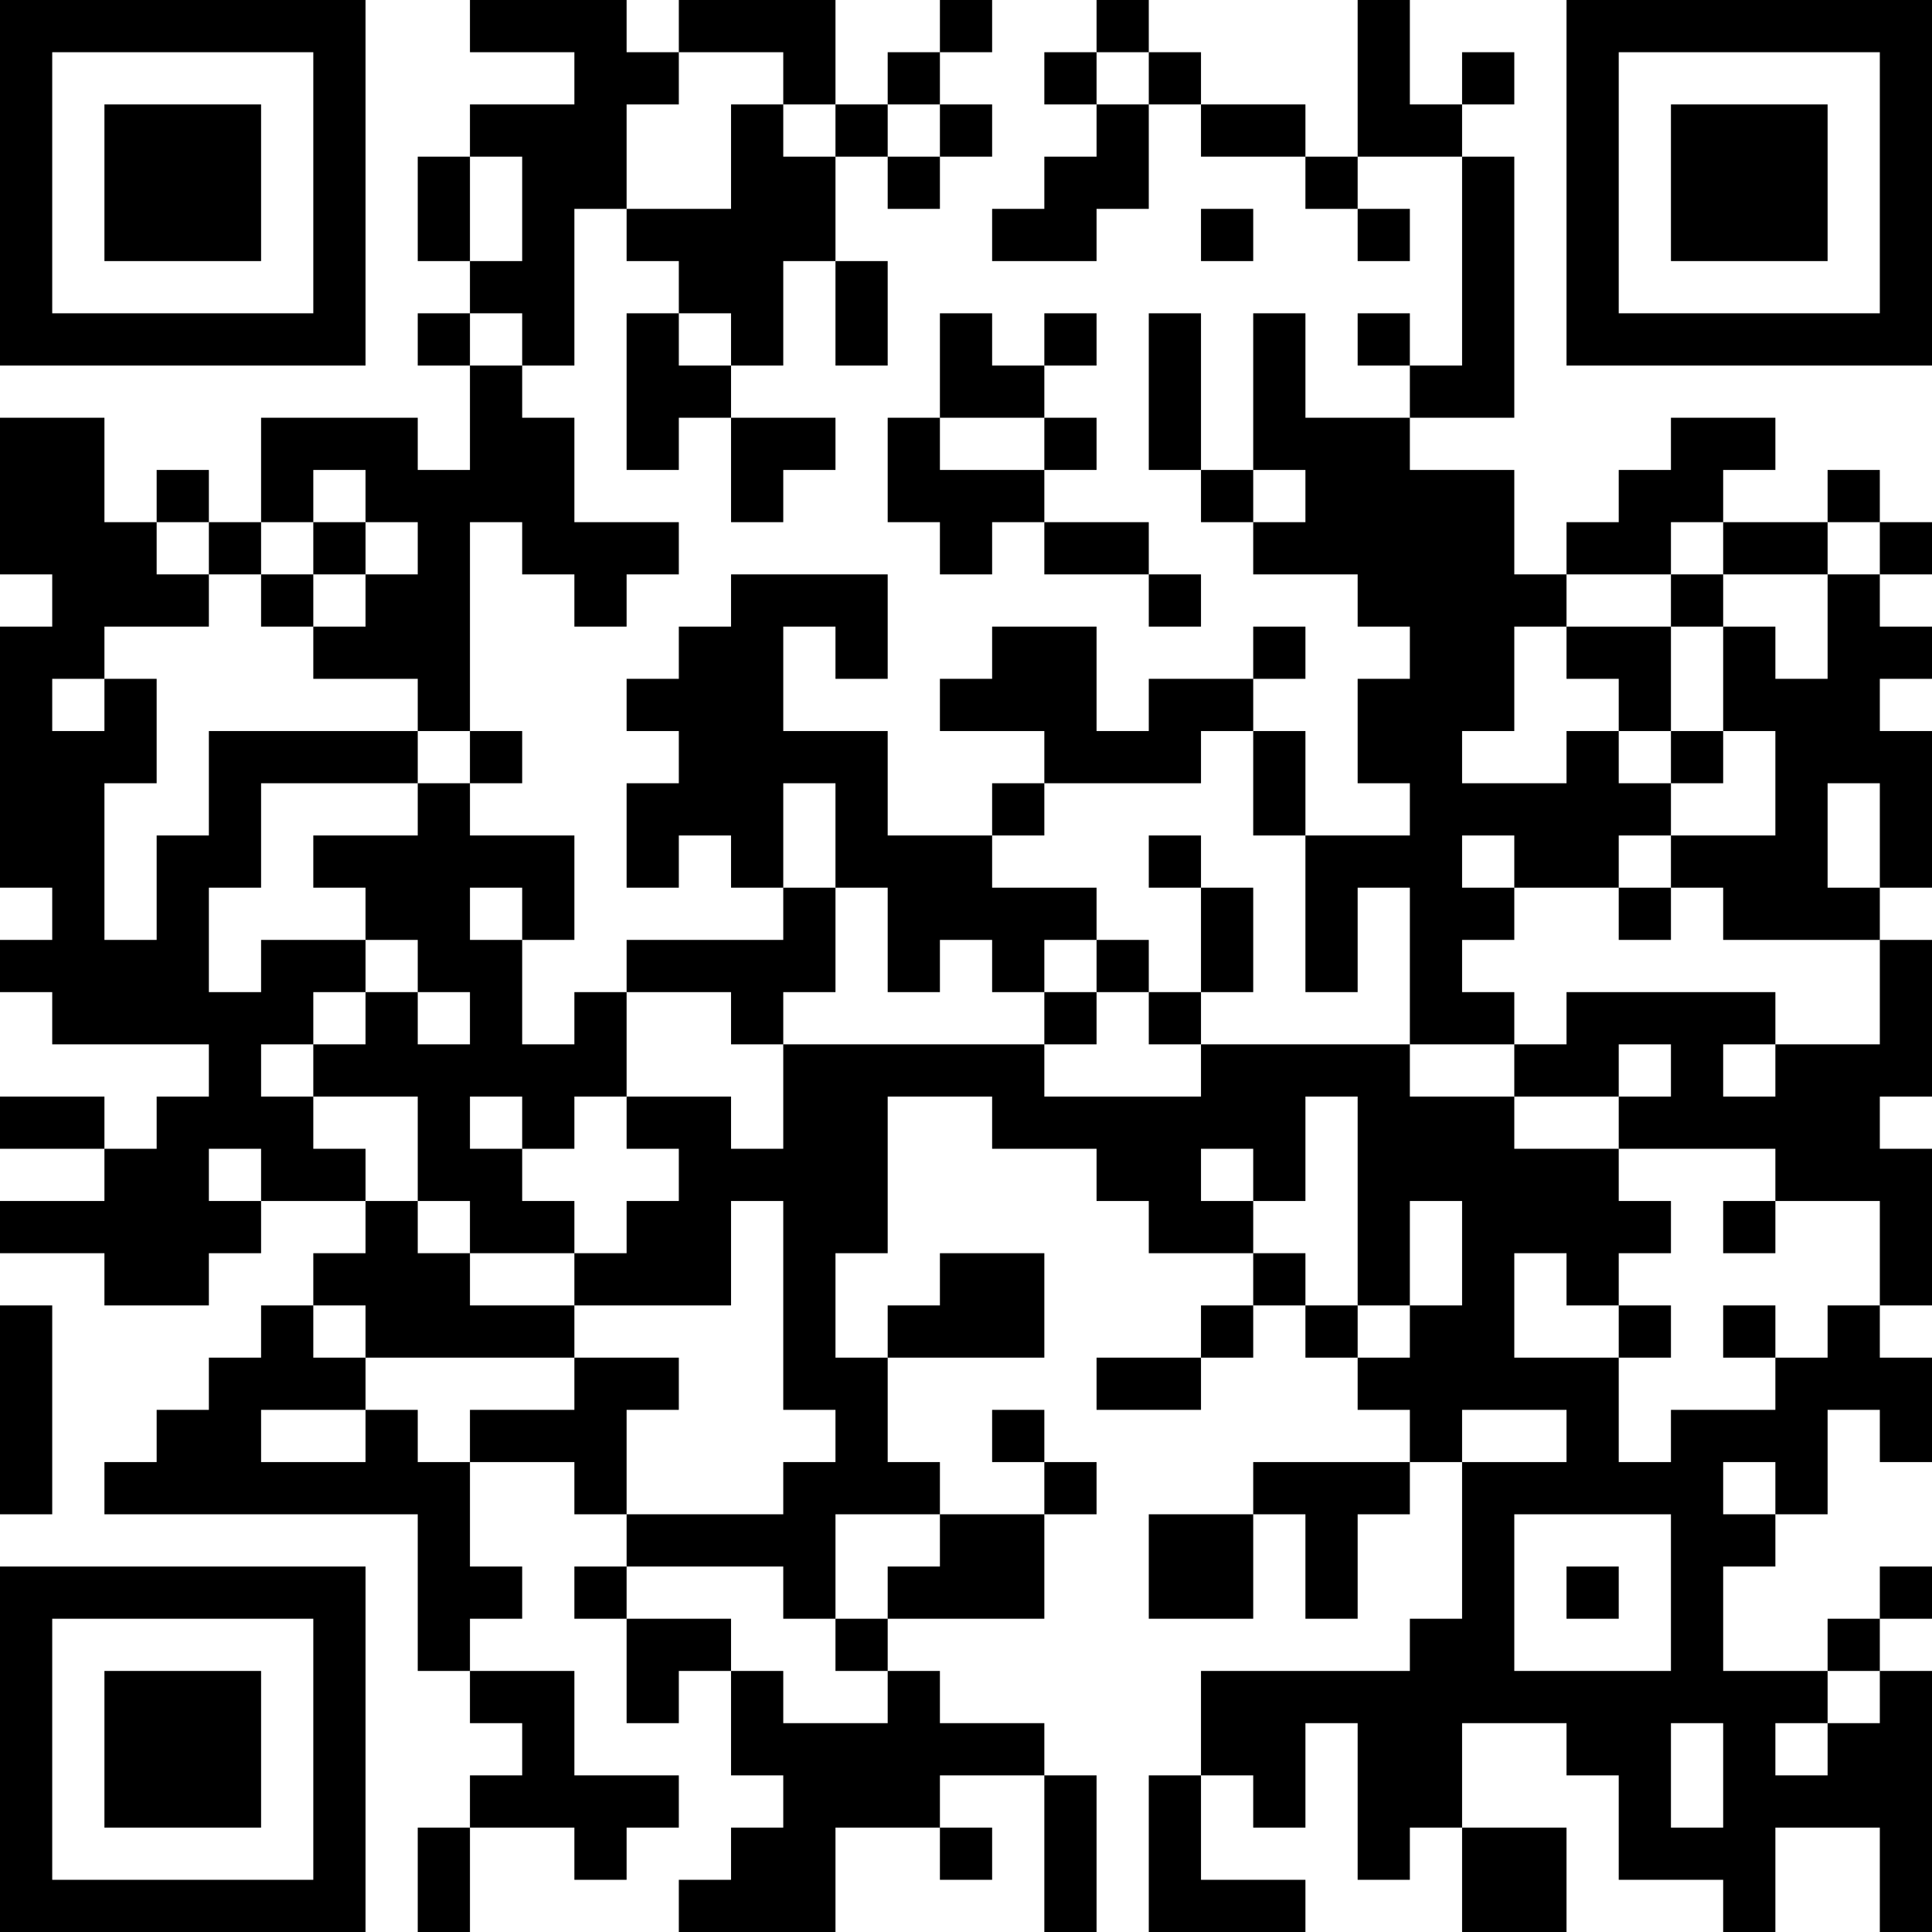 <?xml version="1.0" encoding="UTF-8"?>
<svg xmlns="http://www.w3.org/2000/svg" version="1.1" width="400" height="400" viewBox="0 0 400 400"><rect x="0" y="0" width="400" height="400" fill="#ffffff"/><g transform="scale(10.811)"><g transform="translate(0,0)"><path fill-rule="evenodd" d="M9 0L9 1L11 1L11 2L9 2L9 3L8 3L8 5L9 5L9 6L8 6L8 7L9 7L9 9L8 9L8 8L5 8L5 10L4 10L4 9L3 9L3 10L2 10L2 8L0 8L0 11L1 11L1 12L0 12L0 17L1 17L1 18L0 18L0 19L1 19L1 20L4 20L4 21L3 21L3 22L2 22L2 21L0 21L0 22L2 22L2 23L0 23L0 24L2 24L2 25L4 25L4 24L5 24L5 23L7 23L7 24L6 24L6 25L5 25L5 26L4 26L4 27L3 27L3 28L2 28L2 29L8 29L8 32L9 32L9 33L10 33L10 34L9 34L9 35L8 35L8 37L9 37L9 35L11 35L11 36L12 36L12 35L13 35L13 34L11 34L11 32L9 32L9 31L10 31L10 30L9 30L9 28L11 28L11 29L12 29L12 30L11 30L11 31L12 31L12 33L13 33L13 32L14 32L14 34L15 34L15 35L14 35L14 36L13 36L13 37L16 37L16 35L18 35L18 36L19 36L19 35L18 35L18 34L20 34L20 37L21 37L21 34L20 34L20 33L18 33L18 32L17 32L17 31L20 31L20 29L21 29L21 28L20 28L20 27L19 27L19 28L20 28L20 29L18 29L18 28L17 28L17 26L20 26L20 24L18 24L18 25L17 25L17 26L16 26L16 24L17 24L17 21L19 21L19 22L21 22L21 23L22 23L22 24L24 24L24 25L23 25L23 26L21 26L21 27L23 27L23 26L24 26L24 25L25 25L25 26L26 26L26 27L27 27L27 28L24 28L24 29L22 29L22 31L24 31L24 29L25 29L25 31L26 31L26 29L27 29L27 28L28 28L28 31L27 31L27 32L23 32L23 34L22 34L22 37L25 37L25 36L23 36L23 34L24 34L24 35L25 35L25 33L26 33L26 36L27 36L27 35L28 35L28 37L30 37L30 35L28 35L28 33L30 33L30 34L31 34L31 36L33 36L33 37L34 37L34 35L36 35L36 37L37 37L37 32L36 32L36 31L37 31L37 30L36 30L36 31L35 31L35 32L33 32L33 30L34 30L34 29L35 29L35 27L36 27L36 28L37 28L37 26L36 26L36 25L37 25L37 22L36 22L36 21L37 21L37 18L36 18L36 17L37 17L37 14L36 14L36 13L37 13L37 12L36 12L36 11L37 11L37 10L36 10L36 9L35 9L35 10L33 10L33 9L34 9L34 8L32 8L32 9L31 9L31 10L30 10L30 11L29 11L29 9L27 9L27 8L29 8L29 3L28 3L28 2L29 2L29 1L28 1L28 2L27 2L27 0L26 0L26 3L25 3L25 2L23 2L23 1L22 1L22 0L21 0L21 1L20 1L20 2L21 2L21 3L20 3L20 4L19 4L19 5L21 5L21 4L22 4L22 2L23 2L23 3L25 3L25 4L26 4L26 5L27 5L27 4L26 4L26 3L28 3L28 7L27 7L27 6L26 6L26 7L27 7L27 8L25 8L25 6L24 6L24 9L23 9L23 6L22 6L22 9L23 9L23 10L24 10L24 11L26 11L26 12L27 12L27 13L26 13L26 15L27 15L27 16L25 16L25 14L24 14L24 13L25 13L25 12L24 12L24 13L22 13L22 14L21 14L21 12L19 12L19 13L18 13L18 14L20 14L20 15L19 15L19 16L17 16L17 14L15 14L15 12L16 12L16 13L17 13L17 11L14 11L14 12L13 12L13 13L12 13L12 14L13 14L13 15L12 15L12 17L13 17L13 16L14 16L14 17L15 17L15 18L12 18L12 19L11 19L11 20L10 20L10 18L11 18L11 16L9 16L9 15L10 15L10 14L9 14L9 10L10 10L10 11L11 11L11 12L12 12L12 11L13 11L13 10L11 10L11 8L10 8L10 7L11 7L11 4L12 4L12 5L13 5L13 6L12 6L12 9L13 9L13 8L14 8L14 10L15 10L15 9L16 9L16 8L14 8L14 7L15 7L15 5L16 5L16 7L17 7L17 5L16 5L16 3L17 3L17 4L18 4L18 3L19 3L19 2L18 2L18 1L19 1L19 0L18 0L18 1L17 1L17 2L16 2L16 0L13 0L13 1L12 1L12 0ZM13 1L13 2L12 2L12 4L14 4L14 2L15 2L15 3L16 3L16 2L15 2L15 1ZM21 1L21 2L22 2L22 1ZM17 2L17 3L18 3L18 2ZM9 3L9 5L10 5L10 3ZM23 4L23 5L24 5L24 4ZM9 6L9 7L10 7L10 6ZM13 6L13 7L14 7L14 6ZM18 6L18 8L17 8L17 10L18 10L18 11L19 11L19 10L20 10L20 11L22 11L22 12L23 12L23 11L22 11L22 10L20 10L20 9L21 9L21 8L20 8L20 7L21 7L21 6L20 6L20 7L19 7L19 6ZM18 8L18 9L20 9L20 8ZM6 9L6 10L5 10L5 11L4 11L4 10L3 10L3 11L4 11L4 12L2 12L2 13L1 13L1 14L2 14L2 13L3 13L3 15L2 15L2 18L3 18L3 16L4 16L4 14L8 14L8 15L5 15L5 17L4 17L4 19L5 19L5 18L7 18L7 19L6 19L6 20L5 20L5 21L6 21L6 22L7 22L7 23L8 23L8 24L9 24L9 25L11 25L11 26L7 26L7 25L6 25L6 26L7 26L7 27L5 27L5 28L7 28L7 27L8 27L8 28L9 28L9 27L11 27L11 26L13 26L13 27L12 27L12 29L15 29L15 28L16 28L16 27L15 27L15 23L14 23L14 25L11 25L11 24L12 24L12 23L13 23L13 22L12 22L12 21L14 21L14 22L15 22L15 20L20 20L20 21L23 21L23 20L27 20L27 21L29 21L29 22L31 22L31 23L32 23L32 24L31 24L31 25L30 25L30 24L29 24L29 26L31 26L31 28L32 28L32 27L34 27L34 26L35 26L35 25L36 25L36 23L34 23L34 22L31 22L31 21L32 21L32 20L31 20L31 21L29 21L29 20L30 20L30 19L34 19L34 20L33 20L33 21L34 21L34 20L36 20L36 18L33 18L33 17L32 17L32 16L34 16L34 14L33 14L33 12L34 12L34 13L35 13L35 11L36 11L36 10L35 10L35 11L33 11L33 10L32 10L32 11L30 11L30 12L29 12L29 14L28 14L28 15L30 15L30 14L31 14L31 15L32 15L32 16L31 16L31 17L29 17L29 16L28 16L28 17L29 17L29 18L28 18L28 19L29 19L29 20L27 20L27 17L26 17L26 19L25 19L25 16L24 16L24 14L23 14L23 15L20 15L20 16L19 16L19 17L21 17L21 18L20 18L20 19L19 19L19 18L18 18L18 19L17 19L17 17L16 17L16 15L15 15L15 17L16 17L16 19L15 19L15 20L14 20L14 19L12 19L12 21L11 21L11 22L10 22L10 21L9 21L9 22L10 22L10 23L11 23L11 24L9 24L9 23L8 23L8 21L6 21L6 20L7 20L7 19L8 19L8 20L9 20L9 19L8 19L8 18L7 18L7 17L6 17L6 16L8 16L8 15L9 15L9 14L8 14L8 13L6 13L6 12L7 12L7 11L8 11L8 10L7 10L7 9ZM24 9L24 10L25 10L25 9ZM6 10L6 11L5 11L5 12L6 12L6 11L7 11L7 10ZM32 11L32 12L30 12L30 13L31 13L31 14L32 14L32 15L33 15L33 14L32 14L32 12L33 12L33 11ZM35 15L35 17L36 17L36 15ZM22 16L22 17L23 17L23 19L22 19L22 18L21 18L21 19L20 19L20 20L21 20L21 19L22 19L22 20L23 20L23 19L24 19L24 17L23 17L23 16ZM9 17L9 18L10 18L10 17ZM31 17L31 18L32 18L32 17ZM25 21L25 23L24 23L24 22L23 22L23 23L24 23L24 24L25 24L25 25L26 25L26 26L27 26L27 25L28 25L28 23L27 23L27 25L26 25L26 21ZM4 22L4 23L5 23L5 22ZM33 23L33 24L34 24L34 23ZM0 25L0 29L1 29L1 25ZM31 25L31 26L32 26L32 25ZM33 25L33 26L34 26L34 25ZM28 27L28 28L30 28L30 27ZM33 28L33 29L34 29L34 28ZM16 29L16 31L15 31L15 30L12 30L12 31L14 31L14 32L15 32L15 33L17 33L17 32L16 32L16 31L17 31L17 30L18 30L18 29ZM29 29L29 32L32 32L32 29ZM30 30L30 31L31 31L31 30ZM35 32L35 33L34 33L34 34L35 34L35 33L36 33L36 32ZM32 33L32 35L33 35L33 33ZM0 0L0 7L7 7L7 0ZM1 1L1 6L6 6L6 1ZM2 2L2 5L5 5L5 2ZM30 0L30 7L37 7L37 0ZM31 1L31 6L36 6L36 1ZM32 2L32 5L35 5L35 2ZM0 30L0 37L7 37L7 30ZM1 31L1 36L6 36L6 31ZM2 32L2 35L5 35L5 32Z" fill="#000000"/></g></g></svg>
